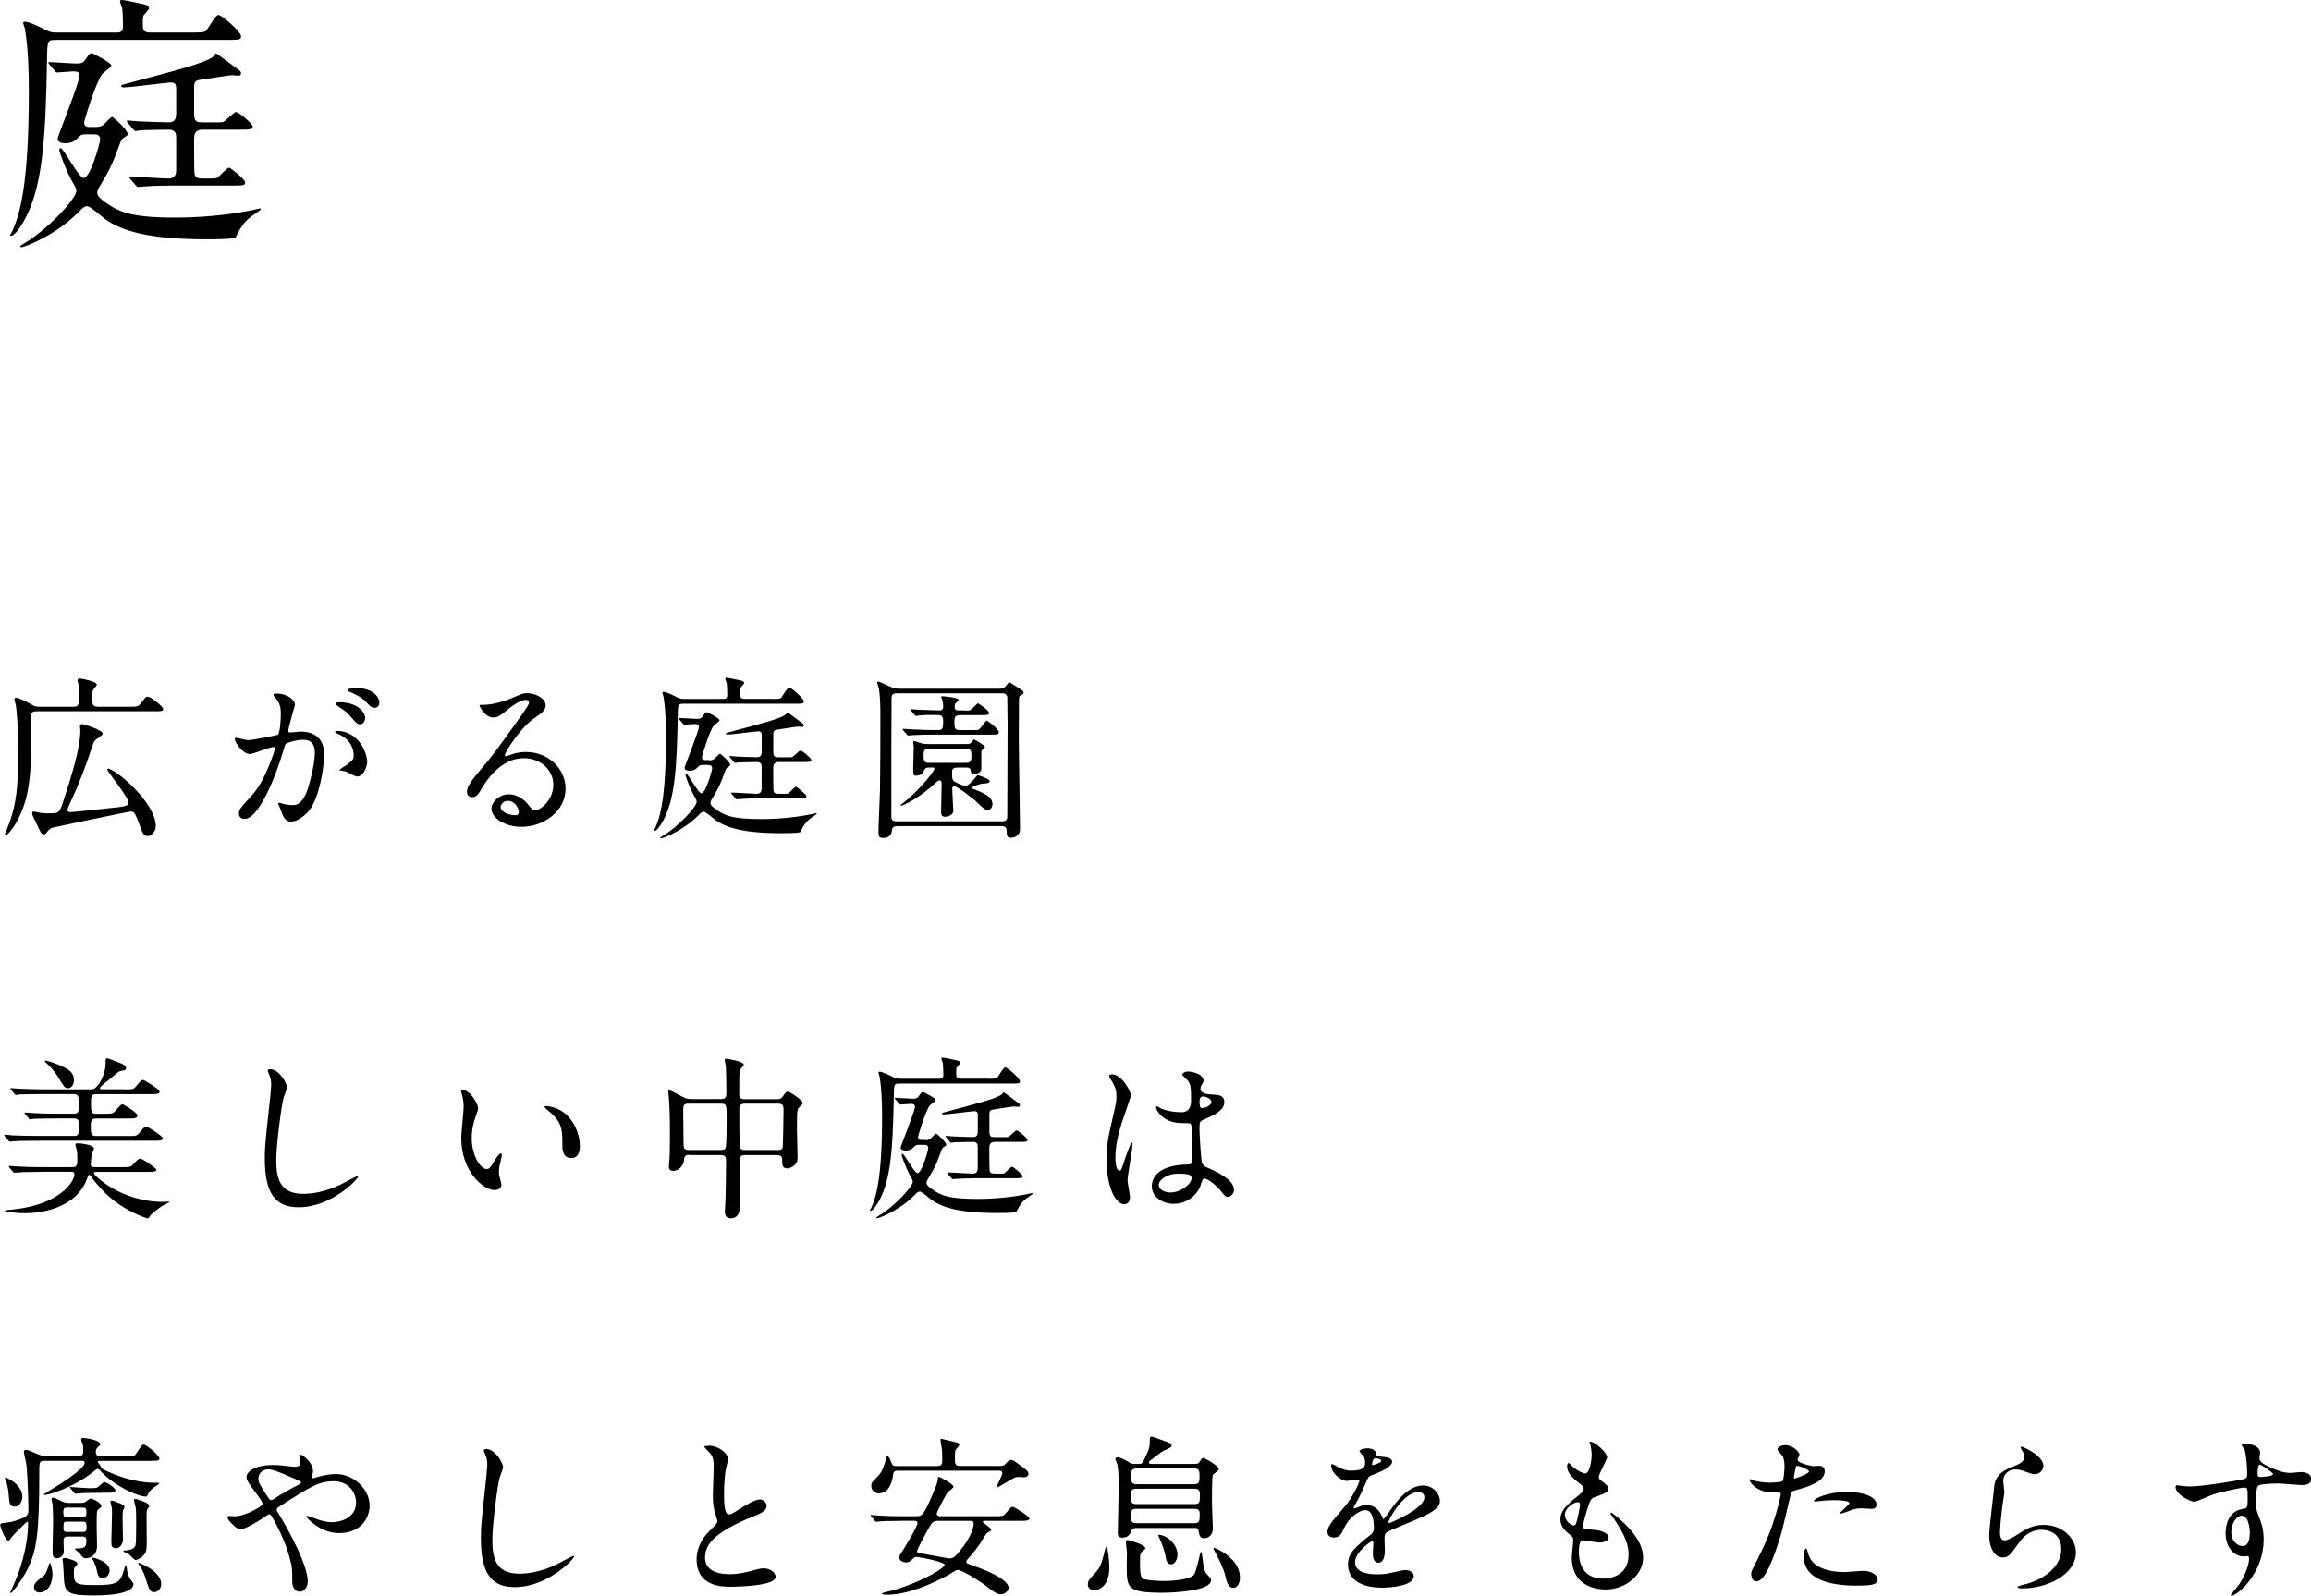 <?xml version="1.0" encoding="UTF-8"?><svg id="_レイヤー_2" xmlns="http://www.w3.org/2000/svg" width="340.62" height="235.25" viewBox="0 0 340.62 235.25"><defs><style>.cls-1{stroke-width:0px;}</style></defs><g id="TEXT"><path class="cls-1" d="M19.08,104.19c1.09,0,1.3,0,1.77-.6.6-.81.65-.88.91-.88.49,0,2.29,1.48,2.29,1.79,0,.36-.16.36-1.38.36H5.48c-.49,0-.91,0-.91.78,0,7.18,0,8.19-.47,10.87-.7,4-2.86,6.66-3.3,6.66-.08,0-.1-.08-.1-.16.16-.36.6-1.43.75-1.9.88-2.47,1.25-4.97,1.25-10.3,0-3.85-.29-6.32-.34-6.71-.03-.18-.23-.88-.23-1.01,0-.18.13-.23.26-.23.36,0,1.69.68,1.77.73.96.55,1.04.6,1.66.6h4.97c.68,0,.88-.1.88-1.69,0-.65-.05-1.46-.13-1.72-.03-.08-.13-.39-.13-.49,0-.18.18-.26.34-.26.21,0,2.52.42,2.52.91,0,.16-.49.65-.55.78-.1.23-.1.34-.1,1.35,0,.78,0,1.12.88,1.12h4.58ZM15.81,113.42c0-.05.05-.1.08-.1,1.09,0,7.07,4.99,7.07,8.48,0,.83-.68,1.46-1.17,1.46-.62,0-.7-.21-1.38-2.05-.52-1.43-.68-1.56-1.14-1.56-.31,0-11.36,2.31-11.52,2.37q-.39.1-.78.6c-.1.16-.29.39-.52.39-.34,0-.42-.16-1.01-1.46-.16-.36-.44-.91-.6-1.25-.08-.18-.1-.31-.1-.44,0-.08.03-.21.16-.21.18,0,.96.18,1.14.21.39.05,1.12.05,1.35.05,1.14,0,1.35,0,1.85-1.51,1.35-4.13,2.6-8.11,2.6-10.71,0-.1-.05-.55-.05-.65,0-.18.16-.29.31-.29.13,0,3.04.83,3.04,1.43,0,.23-1.04.83-1.17,1.01-.1.13-.21.34-.42.99-.86,2.65-1.95,5.51-3.15,8.06-.16.34-.47,1.04-.47,1.2,0,.26.31.29.47.29.39,0,3.33-.31,6.4-.65,1.01-.1,1.95-.21,2.13-.55.36-.68-3.12-4.71-3.12-5.1Z"/><path class="cls-1" d="M34.6,108.97c0-.1.1-.21.23-.21.08,0,1.43.36,1.72.36.75,0,4.32-.75,4.37-.78.44-.31.47-2.94.47-3.07,0-.68-.05-1.46-.65-2.21-.39-.47-.44-.52-.44-.6,0-.18.31-.21.42-.21,1.74,0,2.76.99,2.76,1.66,0,.03-.99,3.35-.99,3.85,0,.16.1.23.29.23.13,0,1.33-.13,1.53-.13,1.95,0,3.46.94,3.46,3.33,0,2.05-.73,6.53-2.24,8.35-.73.86-1.77,1.59-2.65,1.59-.96,0-1.22-.91-1.53-1.79-.05-.18-.34-.78-.34-.86s.05-.13.13-.13c.1,0,.57.16.65.18.55.13,1.07.18,1.33.18.75,0,1.72-.36,2.47-3.17.29-1.04.81-3.15.81-4.52,0-1.82-1.04-1.95-1.79-1.95-.83,0-2.31.39-2.5.62-.1.13-.13.23-.39,1.12-1.04,3.54-3.56,9.93-5.67,9.93-.57,0-.83-.36-.83-.83,0-.55.18-.75,1.74-2.47.7-.78,1.79-1.98,3.2-5.88.1-.26.36-1.04.36-1.22,0-.08-.03-.21-.18-.21-.57,0-2.99,1.04-3.51,1.04-1.01,0-2.21-1.64-2.21-2.21ZM52.65,114.49c-.29,0-1.48-.68-1.77-.78-.18-.05-.83-.08-.83-.18,0-.16.86-.6,1.01-.73.96-.73,1.07-.81,1.07-1.51,0-.44-.18-2.13-2.11-2.99-.21-.1-.62-.29-.62-.39,0-.16.1-.16.18-.16,3.33,0,4.52,3.28,4.55,4.6,0,.31-.39,2.13-1.48,2.13ZM53.84,105.78c0,.44-.31,1.01-.75,1.01-.36,0-.57-.16-1.38-1.12-.52-.62-.78-.81-1.85-1.53-.13-.08-.39-.29-.39-.39,0-.08.21-.23.44-.23,3.33,0,3.93,1.95,3.93,2.26ZM55.92,103.59c0,.31-.21.75-.65.75-.57,0-.86-.34-1.38-.94-.42-.44-1.46-1.07-2.31-1.38-.26-.08-.34-.18-.34-.26,0-.21.62-.36.94-.36,3.22,0,3.74,1.69,3.74,2.18Z"/><path class="cls-1" d="M81.56,115.73c0-2.13-1.79-3.95-4.39-3.95-3.43,0-5.64,3.56-6.11,4.37-.52.88-.78,1.38-1.48,1.38-.62,0-.75-.52-.75-.73,0-.65.21-1.22,2.05-3.38,1.69-1.98,1.95-2.31,5.88-7.83.86-1.22,1.22-1.77,1.22-2.05,0-.18-.18-.36-.49-.36-.96,0-2.5,1.3-2.94,1.66-1.04.86-1.4.94-1.85.94-1.22,0-2.03-1.66-2.03-1.79,0-.08.08-.08.62-.08,1.38,0,3.3-.62,4.03-.94,1.61-.7,1.79-.78,2.37-.78,1.04,0,2.73.65,2.73,1.79,0,.75-.6,1.17-1.85,2.03-1.87,1.33-4.16,4.89-4.16,5.33,0,.08.08.18.16.18.16-.05.49-.18.65-.23.83-.31,1.56-.42,2.29-.42,3.33,0,5.85,2.47,5.85,5.41,0,3.3-3.2,5.62-6.5,5.62-2.57,0-4.42-1.38-4.42-2.68,0-.94,1.09-2.11,2.57-2.11,1.22,0,2.24.73,2.96,1.66.36.47.52.7.88.7.88,0,2.7-1.59,2.7-3.74ZM74.88,118.07c-.62,0-1.09.49-1.09.91,0,.68,1.12,1.22,2.24,1.22.26,0,.44-.18.44-.47,0-.62-.62-1.66-1.59-1.66Z"/><path class="cls-1" d="M113.85,103.05c1.14,0,1.2-.08,1.33-.23.18-.21.86-1.46,1.12-1.46.36,0,2.18,1.64,2.18,2.03,0,.36-.13.36-1.4.36h-16.33c-.83,0-.83.05-.86,1.9-.13,7.72-.44,12.4-2.26,15.55-.44.75-.91,1.32-1.17,1.32-.03,0-.1,0-.1-.03,0-.08.18-.36.21-.42.75-1.66,1.59-4.55,1.59-13.42,0-1.72-.05-4.03-.36-5.9,0-.1-.18-.55-.18-.65,0-.08.1-.1.18-.1.42,0,1.56.57,1.95.78.49.26.78.26,1.12.26h5.67c.29,0,.65,0,.65-.57,0-.36-.03-1.51-.08-1.74-.03-.1-.21-.57-.21-.68s.05-.13.18-.13c.31,0,2.13.42,2.24.44.21.08.36.18.36.36,0,.1-.42.52-.49.62-.1.16-.1.23-.1.91,0,.55.05.78.75.78h4.03ZM104.49,112.09c.26,0,.55,0,.83-.23.13-.1.65-.73.81-.73.13,0,1.48,1.25,1.48,1.61,0,.13-.05.18-.1.21-.42.26-.47.29-.62.7-.75,2.03-.83,2.26-1.87,4-.21.34-.31.52-.31.75s.23.49.57.75c1.4,1.02,2.42,1.61,6.86,1.61,2.34,0,4.91-.21,7.36-.7.13-.03.78-.18.83-.18.03,0,.05,0,.05.05,0,.08-.03.1-.47.42-1.04.68-1.35,1.12-1.95,2.31-.1.18-2.39.18-2.76.18-5.77,0-8.19-.86-9.7-1.9-.26-.18-1.46-1.27-1.77-1.27-.26,0-.44.18-.68.42-2.21,2.31-5.28,3.51-5.62,3.51-.03,0-.13,0-.13-.08,0-.05.26-.21.34-.26,2.37-1.38,5.04-4.34,5.04-5.02,0-.26-.08-.39-.39-.94-.62-1.09-1.25-2.89-1.25-3.02,0-.1.05-.18.13-.18.29,0,1.74,2.86,2.21,2.86.65,0,1.59-3.41,1.59-3.69,0-.49-.42-.49-.65-.49h-.62c-.49,0-.57.03-.88.36-.26.26-.57.49-1.22.49-.26,0-.7-.08-.7-.44,0-.21,2.11-5.41,2.11-6.03,0-.36-.26-.42-.6-.42-.21,0-1.38.1-1.53.1-.1,0-.16-.05-.23-.16l-.52-.6q-.1-.13-.1-.18c0-.05.05-.05.1-.05.36,0,2.18.13,2.6.13.44,0,.65-.05.91-.47.26-.39.36-.52.55-.52.08,0,1.87.88,1.87,1.2,0,.16-.75.65-.86.78-.65.83-1.74,4.5-1.74,4.65,0,.44.34.44.55.44h.49ZM115.33,117.04c.52,0,.7,0,.88-.08.18-.13.91-.96,1.12-.96.13,0,1.53,1.12,1.53,1.4,0,.31-.16.31-1.56.31h-5.62c-.6,0-1.77.03-2.39.08-.1,0-.6.05-.7.05-.08,0-.13-.05-.21-.16l-.52-.6q-.1-.13-.1-.18s.03-.05.08-.05c.6,0,3.15.18,3.67.18.75,0,.75-.55.75-.94v-3.04c0-.6-.34-.7-.73-.7-.62,0-2.05.03-2.63.05-.08.03-.47.08-.55.08s-.13-.08-.23-.18l-.49-.6c-.1-.1-.1-.13-.1-.16,0-.05.03-.08.08-.08.16,0,.81.08.94.08.47.03,2.52.1,2.99.1.68,0,.73-.42.73-.96v-2.24c0-.26,0-.62-.47-.62-.52,0-3.82.47-4.55.47-.08,0-.26,0-.26-.13,0-.08.05-.1.65-.26,4.65-1.25,7.28-1.9,8.16-2.55.05-.05.21-.31.29-.31s2.03,1.48,2.29,1.67c.08.08.1.16.1.23,0,.23-.21.23-.31.23-.08,0-.47-.05-.55-.05-.26,0-2.39.36-2.86.42-.55.08-.78.1-.78.73v2.6c0,.78.36.78.83.78h1.17c.57,0,.65,0,.75-.03.23-.05,1.04-.96,1.27-.96.26,0,1.59,1.14,1.59,1.38,0,.31-.18.31-1.59.31h-3.2c-.83,0-.83.55-.83.99,0,.57,0,2.71.03,3.07.03.47.18.62.81.62h.52Z"/><path class="cls-1" d="M147.39,101.54c.29,0,.52-.08.7-.23.13-.08.55-.73.68-.73.05,0,1.66,1.04,1.92,1.22.03,0,.18.18.18.31,0,.18-.08.21-.47.42-.18.1-.18.23-.21.49,0,.34-.03,3.17-.03,5.8,0,2.13.18,11.47.18,13.36,0,1.27-1.12,1.33-1.43,1.33-.36,0-.52-.29-.52-.62,0-.68,0-1.09-.81-1.09h-15.31c-.5,0-.78.16-.81.62-.03.78-.6,1.12-1.25,1.12-.7,0-.73-.29-.73-.81,0-1.01.21-5.51.23-6.42.05-3.43.05-7.83.05-11.39,0-1.93-.16-3.02-.21-3.35-.03-.16-.26-.83-.26-.99,0-.08.1-.08.16-.08.18,0,.34.08,1.63.68.52.23.94.36,1.51.36h14.77ZM132.16,102.21c-.75,0-.75.47-.75.76,0,1.15-.03,6.11-.03,7.12v10.27c0,.29,0,.73.78.73h15.55c.75,0,.75-.44.75-.73,0-3.56.05-12.87.05-13.47,0-.65-.05-4.08-.05-4.19-.03-.1-.13-.49-.75-.49h-15.55ZM136.81,113.16c-.52,0-.62.47-.65.55-.1.47-.78.65-1.12.65-.44,0-.44-.13-.44-1.35,0-.47.08-2.47.08-2.89,0-.1-.08-.57-.08-.65,0-.18.05-.21.18-.21.1,0,.83.29,1.06.34s.57.1.81.1h5.88c.16,0,.44,0,.68-.26.05-.05.26-.42.34-.42s1.61.83,1.61,1.09c0,.18-.1.26-.36.44-.16.13-.16.23-.16.39v2.42c0,.49-.6.73-.99.73-.54,0-.54-.21-.57-.49-.03-.39-.36-.44-.6-.44h-1.33c-.83,0-.83.36-.83.88,0,.86.13,1.01.29,1.14.16.16,1.35.68,1.67.68.49,0,1.2-.88,1.33-1.04.36-.47.42-.52.52-.52.21,0,1.74.55,1.74.86s-.44.34-.94.36c-.62.03-1.71.52-1.71.62,0,.08.03.1.31.21,2.05.75,2.75,1.35,2.75,2.19,0,.57-.36.86-.65.86-.49,0-.75-.26-1.46-.96-.86-.86-3.22-2.55-3.48-2.55-.05,0-.34.03-.34.39,0,.52.16,2.81.16,3.28,0,.7-1.04.86-1.2.86-.55,0-.6-.36-.6-.78,0-.62.08-3.41.08-3.98,0-.31,0-.6-.31-.6-.1,0-.21.03-.47.26-2.7,2.52-4.94,3.46-5.2,3.46-.05,0-.08-.03-.08-.05,0-.05.18-.21.34-.31,2.55-1.98,4.65-4.76,4.65-5.05,0-.21-.13-.21-.21-.21h-.7ZM142.12,104.76c.65,0,.7,0,.83-.05.23-.05,1.06-1.02,1.17-1.02.13,0,1.64,1.04,1.64,1.38,0,.36-.13.36-1.35.36h-2.91c-.75,0-.83.36-.83.96.03.94,0,1.25.83,1.25h1.85c.73,0,.83,0,.99-.13.21-.16.96-1.28,1.09-1.28s1.79,1.28,1.79,1.69c0,.39-.16.39-1.61.39h-7.9c-.6,0-2.37,0-3.27.08-.1,0-.47.05-.55.05-.1,0-.16-.05-.23-.16l-.52-.6c-.05-.05-.1-.13-.1-.18,0-.03.03-.05.1-.05.1,0,1.38.1,1.64.1,1.9.08,1.95.08,3.53.08.7,0,.7-.34.7-1.46,0-.23,0-.76-.75-.76-1.01,0-2.11-.03-2.86.08-.08,0-.29.05-.36.05-.1,0-.16-.05-.23-.16l-.52-.6c-.05-.08-.1-.13-.1-.18s.03-.05.1-.05c.1,0,.91.08,1.04.08.83.03,2.39.1,3.12.1.23,0,.57-.03.57-.57,0-.1-.03-.7-.13-.99-.03-.05-.18-.34-.18-.42,0-.1.16-.1.21-.1.16,0,2.39.16,2.39.55,0,.08-.29.34-.47.49-.1.08-.13.21-.13.47,0,.36.08.57.52.57h.91ZM136.91,110.38c-.6,0-.78.23-.78.89,0,.83,0,1.2.78,1.2h5.46c.62,0,.81-.23.81-.89,0-.78,0-1.2-.81-1.2h-5.46Z"/><path class="cls-1" d="M18.38,160.61c1.17,0,1.3,0,1.66-.44.73-.86.81-.96,1.04-.96.16,0,2.44,1.38,2.44,1.71,0,.39-.52.39-1.4.39h-8.03c-.68,0-.68.49-.68,1.33,0,1.09,0,1.56.68,1.56h1.22c1.04,0,1.25-.03,1.48-.21.21-.16.99-1.2,1.22-1.2s2.26,1.28,2.26,1.64c0,.47-.57.47-1.46.47h-4.73c-.7,0-.7.6-.7,1.07,0,.99,0,1.51.7,1.51h4.78c1.17,0,1.3,0,1.66-.44.73-.86.81-.96,1.04-.96.18,0,2.44,1.41,2.44,1.74,0,.36-.52.36-1.4.36H5.3c-2.26,0-3.02.05-3.28.08-.1,0-.47.05-.55.05-.1,0-.16-.08-.23-.16l-.52-.62c-.08-.13-.1-.13-.1-.16,0-.05.03-.08.1-.08.18,0,.96.08,1.14.1,1.27.05,2.34.08,3.56.08h5.54c.68,0,.68-.44.68-1.56,0-.47,0-1.02-.68-1.02h-2.7c-2.26,0-3.02.05-3.28.05-.08.03-.47.08-.55.08-.1,0-.16-.08-.23-.18l-.49-.6q-.1-.13-.1-.18s.03-.05.08-.05c.18,0,.99.08,1.14.08,1.27.08,2.34.1,3.56.1h2.55c.68,0,.68-.39.68-1.48,0-.83,0-1.41-.7-1.41h-4.73c-2.29,0-3.04.05-3.3.05-.08.03-.47.08-.55.08s-.16-.08-.23-.18l-.49-.6q-.1-.13-.1-.18c0-.05.03-.05.08-.05.18,0,.99.08,1.14.08,1.27.05,2.37.1,3.59.1h7.18c.94,0,2.05-2.21,2.05-3.77,0-.6,0-.81.26-.81.13,0,1.56.57,1.82.68.55.21.94.36.94.78,0,.31-.31.34-.55.36-.49.08-.62.18-1.85,1.25-.21.16-1.07.86-1.22,1.01-.13.13-.23.21-.23.31,0,.18.21.18.49.18h3.17ZM5.95,172.77c-2.29,0-3.02.05-3.3.08-.08,0-.47.05-.55.05s-.13-.08-.23-.18l-.49-.6q-.1-.13-.1-.18s.03-.05.08-.05c.18,0,.99.08,1.14.08,1.27.08,2.37.1,3.59.1h4.63c.68,0,.68-.44.68-1.2,0-.88-.05-1.22-.13-1.48-.13-.49-.16-.55-.16-.65,0-.18.23-.18.36-.18.34,0,2.37.18,2.37.78,0,.16-.31.81-.34.94-.03.18-.13,1.27-.13,1.35,0,.23.03.44.57.44h4c1.3,0,1.33,0,1.87-.6.21-.23.57-.65.86-.65.36,0,2.39,1.43,2.39,1.64,0,.31-.62.31-1.38.31h-7.38c-.31,0-.47,0-.47.18,0,.36,4.03,4.24,10.19,4.24.13,0,.7-.03.81-.03.05,0,.16,0,.16.05s-.91.47-1.07.57c-.49.34-1.51,1.06-1.82,1.51-.08.16-.21.34-.34.34s-3.87-1.17-6.66-4.16c-1.09-1.17-1.43-1.66-1.64-1.98-.08-.1-.18-.29-.31-.29s-.13.08-.31.55c-1.69,4.63-7.28,5.12-9.18,5.12-1.59,0-3.02-.29-3.02-.39,0-.03,1.17-.16,1.27-.16,6.97-.73,9.05-4.14,9.05-5.18,0-.39-.21-.39-.57-.39h-4.45ZM9.96,160.43c-.39,0-.52-.18-1.46-1.74-.13-.21-.68-1.09-1.74-2.03-.03-.05-.16-.16-.16-.26,0-.03.08-.05.1-.05s.94.21,1.98.65c1.35.6,2.21,1.01,2.21,2.26,0,.52-.23,1.17-.94,1.17Z"/><path class="cls-1" d="M42.3,160.32c0,.26-.44,1.25-.49,1.46-.36,1.33-1.09,7.07-1.09,9.26,0,2.63.49,4.97,3.98,4.97,1.27,0,3.15-.26,5.46-1.35.39-.18,2.37-1.27,2.47-1.27s.13.08.13.13c0,.29-3.85,4.47-8.74,4.47-3.38,0-4.99-1.95-4.99-7.18,0-1.61.05-2.13.6-7.23.1-.86.34-2.99.34-3.72,0-.47-.08-.91-.23-1.27-.03-.08-.29-.68-.29-.7,0-.18.21-.26.36-.26,1.35,0,2.5,2.11,2.5,2.7Z"/><path class="cls-1" d="M70.46,163.44c0,.21-.05.29-.31,1.04-.36,1.01-.62,1.98-.62,3.35,0,2.63,1.35,4.52,2.16,4.52.44,0,.55-.13,1.33-1.43.16-.26.6-.88.81-.88.08,0,.13.1.13.21s-.05.44-.08.52c-.29,1.2-.34,1.43-.34,1.98,0,.44.08.78.16,1.04.08.29.21.73.21.86,0,.52-.55.81-.99.81-1.66,0-4.94-2.73-4.94-7.7,0-.73.36-3.93.36-4.6,0-.52-.1-1.22-.18-1.51-.18-.65-.21-.73-.21-.88,0-.08.1-.1.16-.1,1.2,0,2.37,2.08,2.37,2.78ZM83.15,164.04c1.33,1.07,2.31,2.91,2.31,4.97,0,.49-.05,1.72-1.3,1.72s-1.27-1.4-1.27-1.74c0-2.16,0-3.25-1.38-4.63-.21-.21-1.25-1.01-1.25-1.17,0-.08.1-.13.23-.13.03,0,1.53.08,2.65.99Z"/><path class="cls-1" d="M101.55,170.25c-.65,0-.7.34-.75.91-.08.68-.75,1.46-1.53,1.46-.65,0-.68-.34-.68-.68,0-.18.08-1.07.1-1.27.05-.99.05-3.43.05-4.13,0-1.64-.05-3.33-.16-4.71,0-.13-.08-.86-.08-.91,0-.08,0-.18.08-.18.23,0,.42.1,1.98.94.49.26.81.36,1.4.36h4.32c.78,0,.78-.47.78-.96,0-.78-.03-3.15-.08-3.87-.03-.16-.16-.81-.16-.96s.16-.16.26-.16c.18,0,2.55.39,2.55.88,0,.16-.55.68-.57.81-.1.44-.1.65-.1,3.41,0,.39,0,.86.73.86h4.84c.29,0,.55,0,.81-.36.49-.68.55-.75.78-.75.36,0,2.21,1.33,2.21,1.66,0,.16-.57.65-.65.78-.21.36-.21.68-.21,3.28,0,.52.08,3.12.08,3.72,0,.55.03.86-.26,1.2-.52.62-1.14.68-1.27.68-.73,0-.73-.62-.73-1.27,0-.23,0-.7-.75-.7h-4.68c-.47,0-.83.05-.83.86,0,.91.05,5.41.05,6.42,0,.55,0,2.05-1.38,2.05-.86,0-.86-.78-.86-1.04,0-.29.1-1.61.1-1.92.03-.91.08-4.58.08-5.46,0-.62-.08-.91-.78-.91h-4.68ZM106.26,169.55c.21,0,.55,0,.68-.31.16-.31.16-3.59.16-4.24,0-2.08,0-2.29-.81-2.29h-4.84c-.75,0-.75.29-.75,1.22,0,.65.05,3.87.05,4.63s.13.99.81.99h4.71ZM114.68,169.55c.23,0,.6,0,.68-.39.05-.18.13-5.1.13-5.59,0-.62-.23-.86-.75-.86h-5.02c-.75,0-.75.52-.75.88,0,.68,0,5.17.08,5.49.08.39.36.47.7.47h4.94Z"/><path class="cls-1" d="M145.7,159.05c1.14,0,1.2-.08,1.33-.23.18-.21.86-1.46,1.12-1.46.36,0,2.18,1.64,2.18,2.03,0,.36-.13.36-1.4.36h-16.33c-.83,0-.83.05-.86,1.9-.13,7.72-.44,12.4-2.26,15.55-.44.75-.91,1.32-1.17,1.32-.03,0-.1,0-.1-.03,0-.08.18-.36.21-.42.75-1.66,1.59-4.55,1.59-13.42,0-1.72-.05-4.03-.36-5.9,0-.1-.18-.55-.18-.65,0-.08.1-.1.18-.1.42,0,1.56.57,1.95.78.49.26.78.26,1.12.26h5.67c.29,0,.65,0,.65-.57,0-.36-.03-1.51-.08-1.74-.03-.1-.21-.57-.21-.68s.05-.13.18-.13c.31,0,2.13.42,2.24.44.21.08.36.18.36.36,0,.1-.42.52-.49.62-.1.16-.1.23-.1.91,0,.55.05.78.75.78h4.03ZM136.34,168.09c.26,0,.55,0,.83-.23.13-.1.65-.73.81-.73.13,0,1.48,1.25,1.48,1.61,0,.13-.05.18-.1.21-.42.26-.47.29-.62.7-.75,2.03-.83,2.26-1.87,4-.21.34-.31.52-.31.75s.23.49.57.75c1.4,1.02,2.42,1.61,6.86,1.61,2.34,0,4.91-.21,7.36-.7.13-.03.78-.18.83-.18.03,0,.05,0,.05.05,0,.08-.03.1-.47.42-1.04.68-1.35,1.12-1.95,2.31-.1.18-2.39.18-2.76.18-5.77,0-8.19-.86-9.7-1.9-.26-.18-1.46-1.27-1.77-1.27-.26,0-.44.18-.68.42-2.21,2.31-5.28,3.51-5.62,3.51-.03,0-.13,0-.13-.08,0-.05.26-.21.34-.26,2.37-1.38,5.04-4.34,5.04-5.02,0-.26-.08-.39-.39-.94-.62-1.09-1.25-2.89-1.25-3.02,0-.1.05-.18.13-.18.29,0,1.74,2.86,2.21,2.86.65,0,1.59-3.41,1.59-3.69,0-.49-.42-.49-.65-.49h-.62c-.49,0-.57.03-.88.36-.26.26-.57.49-1.22.49-.26,0-.7-.08-.7-.44,0-.21,2.11-5.41,2.11-6.03,0-.36-.26-.42-.6-.42-.21,0-1.38.1-1.53.1-.1,0-.16-.05-.23-.16l-.52-.6q-.1-.13-.1-.18c0-.05.05-.05.1-.05.36,0,2.18.13,2.6.13.44,0,.65-.05.91-.47.26-.39.36-.52.55-.52.08,0,1.87.88,1.87,1.2,0,.16-.75.65-.86.78-.65.83-1.74,4.5-1.74,4.65,0,.44.34.44.55.44h.49ZM147.18,173.04c.52,0,.7,0,.88-.08.18-.13.91-.96,1.12-.96.13,0,1.53,1.12,1.53,1.4,0,.31-.16.31-1.56.31h-5.62c-.6,0-1.77.03-2.39.08-.1,0-.6.05-.7.05-.08,0-.13-.05-.21-.16l-.52-.6q-.1-.13-.1-.18s.03-.05.08-.05c.6,0,3.15.18,3.67.18.75,0,.75-.55.75-.94v-3.04c0-.6-.34-.7-.73-.7-.62,0-2.05.03-2.63.05-.08.03-.47.08-.55.08s-.13-.08-.23-.18l-.49-.6c-.1-.1-.1-.13-.1-.16,0-.05.03-.08.08-.08.16,0,.81.08.94.08.47.03,2.52.1,2.99.1.68,0,.73-.42.73-.96v-2.24c0-.26,0-.62-.47-.62-.52,0-3.82.47-4.55.47-.08,0-.26,0-.26-.13,0-.08.05-.1.65-.26,4.65-1.25,7.28-1.9,8.16-2.55.05-.05.21-.31.29-.31s2.03,1.48,2.29,1.67c.08.08.1.16.1.23,0,.23-.21.23-.31.23-.08,0-.47-.05-.55-.05-.26,0-2.39.36-2.86.42-.55.08-.78.1-.78.73v2.6c0,.78.36.78.83.78h1.17c.57,0,.65,0,.75-.03.23-.05,1.04-.96,1.27-.96.26,0,1.59,1.14,1.59,1.38,0,.31-.18.31-1.59.31h-3.2c-.83,0-.83.55-.83.99,0,.57,0,2.71.03,3.07.03.47.18.62.81.62h.52Z"/><path class="cls-1" d="M166.55,176.47c0,.57-.26,1.07-.86,1.07-1.3,0-2.6-2.6-2.6-6.63,0-1.53.13-2.78.68-5.1.73-3.2.78-3.33.78-4.13,0-.88-.13-1.33-.6-2.16-.08-.16-.49-.75-.49-.91s.31-.21.47-.21c1.46,0,2.76,2.6,2.76,3.07,0,.21-1.14,3.41-1.35,4.06-.52,1.72-.94,3.33-.94,5.23,0,.16,0,1.82.62,1.82.23,0,.26-.1.73-1.53.1-.34.88-2.6,1.07-2.6.1,0,.1.18.1.23,0,.83-.73,4.58-.73,5.33,0,.39.36,2.11.36,2.47ZM176.88,175.01c-.68,1.43-2.13,2.47-3.87,2.47s-3.25-1.07-3.25-2.6c0-.36,0-3.12,5.33-3.2.65,0,.65-.18.65-1.79,0-.16-.08-2.91-.1-3.64,0-.16-.03-.47-.21-.62-.05-.05-1.07-.05-1.2-.05-2.94,0-3.85-2.05-3.85-2.31,0-.08.03-.18.13-.18s.6.31.7.36c.73.31,1.79.52,2.91.52q1.43,0,1.43-1.72c0-1.64,0-2.37-.49-2.96-.1-.13-.81-.7-.81-.88,0-.16.34-.44.88-.44s2.26.36,2.26,1.35c0,.18-.03.23-.29.65-.08.13-.16.34-.16.55,0,.78,1.35.83,1.51.83,1.14.05,2,.08,2,1.17,0,1.22-1.74,1.98-2.7,2.39-.96.42-.96.44-.96,1.56,0,.57.18,3.51.26,4.21.1.96.18,1.14.83,1.43,1.27.55,4,1.77,4,3.3,0,.47-.36,1.04-.94,1.04-.31,0-.39-.1-1.01-.88-.75-.91-2.11-2-2.57-1.77-.18.08-.42,1.04-.49,1.22ZM170.79,174.67c0,.7.81,1.14,1.72,1.14,1.53,0,3.12-1.25,3.12-2.13,0-.44-.36-.65-2.03-.65-1.48,0-2.81.88-2.81,1.64ZM176.8,162.37c0,.99.21.99.39.99.36,0,1.35-.31,1.35-.91,0-.47-.86-.81-1.22-.81-.08,0-.21.03-.31.1-.1.08-.21.29-.21.62Z"/><path class="cls-1" d="M18.59,214.71c1.04,0,1.22-.05,1.38-.26.18-.21.88-1.48,1.17-1.48.49,0,2.37,1.66,2.37,2.08,0,.16-.13.23-.31.28-.29.05-.99.05-1.35.05h-7.23c-.05,0-.21,0-.21.16,0,.08.31.39.34.47.21.47.23.55,1.07.91,3.8,1.72,6.29,1.69,7.41,1.69.13,0,.26,0,.26.1,0,.03-.34.26-.39.31-.52.34-.99.65-1.25,1.2-.16.36-.18.42-.39.42-1.12,0-4.57-1.53-6.65-3.77-.18-.21-.26-.29-.44-.29-.16,0-.21.05-.31.16-1.2.96-1.66,1.27-3.02,2-1.27.7-3.69,1.66-4.47,1.66-.03,0-.13,0-.13-.08,0-.03.94-.6,1.07-.68,1.01-.62,4.97-3.04,4.97-3.98,0-.29-.26-.29-.34-.29h-5.54c-.81,0-.81.23-.81,1.66,0,9.08-.34,11.81-2,14.82-.81,1.46-2.03,3.01-2.18,3.01-.05,0-.1-.05-.1-.1s.68-1.48.78-1.77c.39-.94,1.85-4.58,1.85-8.53,0-.05-.05-.1-.13-.1-.05,0-.1.03-.16.1-.31.31-1.92,1.82-2.18,2.24-.08.13-.29.44-.39.44-.55,0-1.25-2.13-1.25-2.26,0-.29.21-.29.31-.31,1.27-.16,1.43-.21,1.85-.34,1.72-.52,2-.81,2-1.56,0-1.82-.18-6.01-.31-6.81-.05-.29-.36-1.61-.36-1.79,0-.16.05-.31.31-.31.31,0,.49.08,1.71.62.68.31,1.12.31,1.43.31h4.52c.78,0,.78-.39.78-.86,0-.26,0-.6-.08-.88-.03-.1-.23-.6-.23-.7,0-.21.13-.26.29-.26.26,0,2.55.31,2.55.94,0,.1-.1.21-.39.44s-.29.6-.29.7c0,.42.23.62.62.62h3.88ZM3.3,220.61c0,.6-.34,1.51-1.09,1.51-.81,0-.83-.41-.94-1.9-.05-.78-.29-1.66-.42-1.98-.03-.05-.13-.26-.13-.31,0-.08.05-.08.1-.08.21,0,1.01.49,1.17.6.42.34,1.3,1.14,1.3,2.16ZM5.82,234.78c-.73,0-.81-.55-.81-.78,0-.6.49-.96,1.33-1.61.39-.29.52-.62.88-1.77.03-.05.05-.18.1-.18.23,0,.42,1.4.42,1.53,0,2.03-1.07,2.81-1.92,2.81ZM9.88,226.54c-.47,0-.52.42-.52.55,0,.23.05,1.38.05,1.64,0,.54-.47,1.01-1.04,1.01-.62,0-.62-.49-.62-1.3,0-.6.08-3.62.08-4.29,0-1.04-.05-1.72-.08-2.34-.03-.13-.16-.68-.16-.81,0-.18.13-.18.18-.18.29,0,.52.13,1.22.47.6.29.91.29,1.2.29h1.72c.23,0,.42,0,.7-.16.1-.05.6-.49.73-.49.39,0,1.61.7,1.61,1.09,0,.18-.08.23-.47.52-.23.16-.23.39-.23,2.6,0,.39.05,2.31.05,2.76,0,1.61-1.27,1.84-1.61,1.84-.42,0-.47-.08-.99-.8-.08-.1-.65-.44-.65-.57,0-.08.03-.08.29-.08,1.38,0,1.38-.34,1.38-1.33,0-.13-.08-.42-.47-.42h-2.37ZM11.41,230.54q0,.18-.31.44c-.21.21-.21.31-.21,1.12,0,1.51.52,1.59,3.35,1.59s3.48-.34,3.95-1.98c.05-.16.29-.96.36-.96s.13.44.16.6c.03.44.23,1.17.6,1.61.34.42.36.47.36.6,0,.31-.18,1.66-5.83,1.66-3.67,0-4.34-.34-4.42-2.54-.03-.36-.1-2.13-.13-2.26,0-.08-.08-.39-.08-.47,0-.13.08-.26.29-.26s.6.1.81.18c.52.16,1.09.34,1.09.68ZM9.8,222.27c-.39,0-.47.21-.47.7,0,.47.08.7.47.7h2.47c.39,0,.47-.21.47-.7s-.08-.7-.47-.7h-2.47ZM12.27,225.86c.29,0,.49-.05.49-.76s-.21-.76-.49-.76h-2.47c-.44,0-.44.16-.44,1.04,0,.16,0,.47.44.47h2.47ZM14.95,220.09c-2.29,0-3.01.05-3.27.08-.08,0-.47.05-.55.05-.1,0-.16-.05-.23-.18l-.5-.6c-.1-.1-.13-.13-.13-.16,0-.05.05-.05.1-.05s2.37.18,2.81.18c1.01,0,1.09-.05,1.25-.16s.75-.73.94-.73c.39,0,1.64.86,1.64,1.2,0,.36-.54.36-1.4.36h-.65ZM16.15,231.5c0,.6-.44,1.17-1.02,1.17-.62,0-.73-.52-.86-1.17-.16-.75-.47-1.33-.57-1.51-.1-.18-.1-.21-.1-.26s.08-.08.13-.08c.16,0,.99.31,1.3.47.39.21,1.12.68,1.12,1.38ZM18.35,222.19c0,.1-.21.44-.23.52-.05.23-.05.57-.05,1.07s.05,2.73.05,3.2c0,.65-.44,1.28-1.01,1.28-.67,0-.7-.39-.7-1.02,0-.31.1-3.61.1-4.24,0-.44,0-.65-.13-1.14-.1-.39-.1-.44-.1-.52s.1-.1.18-.1c.18,0,.7.18.93.29.49.18.96.36.96.67ZM21.99,222.09c0,.08-.26.39-.29.44-.1.31-.1.62-.1,1.17s.03,3.09.03,3.61c0,1.35-.1,1.69-.65,2.16-.36.34-.8.52-1.01.52-.18,0-.73-.65-.86-.75-.26-.23-.42-.31-.78-.42-.08-.03-.16-.05-.16-.1,0-.13.26-.13.31-.13.31,0,1.22-.16,1.43-.6.13-.29.16-.62.16-3.59,0-1.74-.03-2.05-.13-2.39-.08-.26-.18-.7-.18-.81,0-.13.03-.21.16-.21.16,0,.26.03,1.04.31.49.18,1.04.39,1.04.78ZM23.76,233.51c0,.65-.42,1.22-1.07,1.22-.6,0-.75-.49-1.22-2-.23-.81-.67-1.64-.91-1.93-.03-.03-.21-.29-.21-.31,0-.05.03-.08.08-.08.08,0,.96.34,1.71.83.49.31,1.61,1.17,1.61,2.26Z"/><path class="cls-1" d="M34.6,223.55c1.48,0,4.11-1.46,4.11-1.82,0-.18-.23-.57-.42-.83-1.74-2.37-1.95-2.63-1.95-3.17,0-.83,1.38-1.74,3.82-1.74.81,0,1.43.05,2.42.18.55.08.88.08.96.08.44,0,.73-.21.73-.7,0-.13-.18-.78-.18-.91,0-.1.08-.18.18-.18.31,0,1.87,1.09,1.87,2.5,0,.13-.13.62-.13.75,0,.08.03.23.18.23.13,0,.65-.21.78-.23.7-.18,1.64-.39,2.52-.39,2.63,0,4.99,2.21,4.99,4.68,0,1.56-1.09,4.03-4.5,4.03-2.86,0-4.84-2.34-4.84-2.44,0-.08.08-.1.16-.1.05,0,.94.31,1.09.36.75.29,1.56.57,2.55.57,1.35,0,3.54-.7,3.54-2.89,0-1.53-1.12-3.15-3.3-3.15s-3.51.86-7.62,3.48c-.78.49-.78.52-.78.7,0,.16.08.31.29.62,1.56,2.52,4.29,7.64,4.29,9.93,0,1.01-.62,1.56-1.17,1.56-.78,0-1.12-.75-1.12-1.53,0-1.82,0-2-.29-3.12-.18-.73-.81-3.17-2.73-6.47-.1-.16-.21-.31-.36-.31-.13,0-.73.42-1.09.68-.29.18-2.42,1.56-3.22,1.56-.49,0-1.85-1.4-1.85-1.72,0-.16.13-.26.23-.26s.49.05.83.05ZM38.09,218.01c0,.52.1.7,1.17,2.37.47.7.49.78.7.78.18,0,.42-.18.62-.31.7-.47,2.55-1.53,3.43-1.95.26-.13.36-.23.36-.36,0-.1-.08-.16-.81-.47-2.47-1.07-2.96-1.27-3.61-1.4-1.25-.23-1.87.6-1.87,1.35Z"/><path class="cls-1" d="M74.15,216.32c0,.26-.44,1.25-.49,1.46-.36,1.33-1.09,7.07-1.09,9.26,0,2.63.49,4.97,3.98,4.97,1.27,0,3.15-.26,5.46-1.35.39-.18,2.37-1.27,2.47-1.27s.13.08.13.13c0,.29-3.85,4.47-8.74,4.47-3.38,0-4.99-1.95-4.99-7.18,0-1.61.05-2.13.6-7.23.1-.86.34-2.99.34-3.72,0-.47-.08-.91-.23-1.27-.03-.08-.29-.68-.29-.7,0-.18.21-.26.36-.26,1.35,0,2.5,2.11,2.5,2.7Z"/><path class="cls-1" d="M104.62,225.65c.78-.73,1.12-1.07,1.12-1.4,0-.08-.18-.68-.23-.81-.31-.99-.44-1.59-.44-3.04,0-.6.13-3.61.13-4.29,0-1.3-.36-1.69-.78-2.11-.55-.57-.62-.65-.62-.73,0-.1.62-.13.7-.13,1.48,0,2.81,1.2,2.81,1.95,0,.23-.31,1.4-.36,1.66-.1.73-.23,1.92-.23,3.43,0,.99,0,3.09.68,3.09.36,0,.52-.1,1.92-.99.29-.18,1.92-1.22,2.68-1.22.6,0,.99.52.99.96,0,.78-1.07,1.2-2,1.56-6.19,2.5-7.07,4.39-7.07,6.08s1.51,2.42,3.61,2.42c1.3,0,2.34-.26,3.12-.47,1.17-.31,1.46-.39,1.95-.39.88,0,1.72.6,1.72,1.25,0,1.33-5.3,1.46-6.68,1.46-1.2,0-4.97,0-4.97-4.08,0-.73.21-2.52,1.98-4.21Z"/><path class="cls-1" d="M132.99,224.22c-2.26,0-3.02.05-3.28.08-.08,0-.47.05-.55.05-.1,0-.16-.05-.23-.16l-.49-.6c-.1-.1-.13-.13-.13-.18,0-.03.05-.05.1-.05.18,0,.99.08,1.14.08,1.27.08,2.34.1,3.56.1h1.98c.81,0,1.04-.1,2.39-3.28.34-.78.73-1.69.75-2.21,0-.18.03-.31.18-.31.13,0,2.13,1.07,2.13,1.46,0,.18-.68.62-.78.73-.34.36-1.69,2.96-1.69,3.22,0,.39.47.39.55.39h7.96c1.17,0,1.3,0,1.66-.44.73-.86.81-.96,1.04-.96.18,0,2.44,1.4,2.44,1.72,0,.36-.52.36-1.4.36h-5.1c-.26,0-.36,0-.36.16,0,.13,1.25.88,1.25,1.17,0,.16-.68.47-.75.57-.16.21-.78,1.25-.91,1.46-.83,1.22-1.61,2.05-1.72,2.16-.16.16-.31.34-.31.52,0,.21.1.23,1.01.57.91.31,5.23,1.85,5.23,3.25,0,.42-.47.96-1.14.96-.57,0-.75-.13-2.5-1.46-.99-.73-3.28-2.11-3.82-2.11-.29,0-.39.08-1.25.62-.26.16-5.2,3.02-9.15,3.02-.21,0-.81,0-.81-.16s1.35-.39,1.61-.47c5.17-1.59,7.64-3.46,7.64-3.74,0-.52-3.9-1.2-4.13-1.2-.13,0-.34.03-.6.29-.31.31-.52.52-.99.52-.42,0-.99-.29-.99-.7,0-.23.18-.55.57-1.12.23-.34,2.13-3.48,2.13-3.98,0-.34-.36-.34-.55-.34h-1.72ZM146.85,216.14c.94,0,1.09-.03,1.4-.36.31-.34.49-.55.78-.55s.78.39.86.44c1.51,1.12,1.69,1.25,1.69,1.61,0,.49-.49.49-.65.52-.13,0-.65-.05-.75-.05-.49,0-.65.08-1.38.52-.21.13-1.87,1.09-1.9,1.09l-.03-.05c0-.21.86-1.77.86-2.13s-.29-.36-.6-.36h-14.79c-.21,0-.65,0-.7.57-.18,1.51-.81,2.78-2.13,2.78-.49,0-1.09-.39-1.09-1.09,0-.49.16-.62.94-1.4.49-.47.83-1.14,1.09-2.11.21-.78.23-.88.34-.88.21,0,.42.47.49.7.23.6.29.75.81.75h6.11c.68,0,.68-.49.68-.83,0-.6,0-1.22-.08-1.82-.03-.18-.18-1.04-.18-1.22,0-.1.05-.16.1-.16.03,0,1.56.39,2.37.57.18.05.31.23.31.36,0,.08-.34.47-.44.57-.21.23-.21.39-.21,1.69,0,.6.16.83.75.83h5.36ZM138.42,224.22c-.94,0-1.01.16-1.66,1.3-.31.57-1.59,2.86-1.59,3.17,0,.23.03.26,1.09.42.6.1,3.46.65,3.69.65.57,0,.78-.23,1.43-.99,1.95-2.31,2.13-3.82,2.13-4.13,0-.42-.29-.42-.6-.42h-4.5Z"/><path class="cls-1" d="M160.34,233.61c0-.54.18-.75,1.01-1.64.91-.96,1.04-1.59,1.51-3.46.05-.26.16-.49.23-.49.16,0,.42,2.06.42,3.04,0,3.02-1.77,3.38-2.16,3.38-.81.03-1.01-.52-1.01-.83ZM167.83,215.83c.49,0,.55-.1.83-.68.81-1.61.81-1.95.81-2.96,0-.13,0-.39.31-.39.18,0,1.53.55,1.85.65.75.26,1.04.36,1.04.65,0,.26-.1.31-1.22.81-.29.13-1.46,1.12-1.77,1.3-.26.18-.34.26-.34.39,0,.23.23.23.42.23h6.21c.57,0,.7-.08.83-.31.34-.52.39-.57.55-.57.21,0,2.29,1.17,2.29,1.61,0,.13-.1.21-.18.29-.1.1-.6.5-.7.57-.13.31-.13,3.41-.13,4.06,0,.6.13,3.48.13,3.82,0,1.33-.99,1.48-1.25,1.48-.62,0-.7-.29-.86-1.07-.08-.44-.23-.44-.65-.44h-8.42c-.36,0-.65.03-.78.31-.23.57-.47,1.12-1.4,1.12-.62,0-.65-.42-.65-.7,0-.94.13-5.43.13-6.45,0-2.08-.05-2.81-.18-3.61-.03-.13-.31-.73-.31-.88,0-.18.26-.21.36-.21.39,0,1.38.55,1.48.62.49.31.57.36,1.04.36h.57ZM168.37,232.7c.44.31,2.63.39,3.28.39.96,0,3.87-.18,4.37-.99.26-.42.75-2.55.83-2.89.08-.29.1-.42.21-.42.08,0,.26,1.64.31,1.95.16,1.01.29,1.12.91,1.77.1.13.21.23.21.47,0,1.56-5.36,1.84-7.12,1.84-5.3,0-5.3-.7-5.3-4.03,0-.29.03-1.61.03-1.87,0-.29-.16-1.38-.16-1.51,0-.1,0-.36.29-.36.05,0,2.57.65,2.57,1.2,0,.16-.05.18-.39.44-.29.23-.39.31-.39,1.59,0,.78,0,2.16.36,2.42ZM167.41,219.49c-.73,0-.73.39-.73,1.35,0,.39,0,.91.73.91h8.71c.73,0,.73-.39.73-1.35,0-.39,0-.91-.73-.91h-8.71ZM176.07,224.56c.75,0,.75-.34.75-1.46,0-.57-.42-.65-.73-.65h-8.66c-.21,0-.75,0-.75.65,0,1.12,0,1.46.78,1.46h8.61ZM176.1,218.82c.7,0,.7-.52.7-1.17s0-1.15-.7-1.15h-8.66c-.73,0-.73.52-.73,1.15s0,1.17.73,1.17h8.66ZM172.61,230.62c-.57,0-.73-.52-.83-1.22-.05-.31-.16-.88-.73-2.26-.03-.08-.36-.78-.36-.83,0-.03.03-.03.05-.03,1.27,0,2.81,1.46,2.81,2.89,0,.73-.39,1.46-.94,1.46ZM181.79,234.1c-.62,0-.91-.52-1.2-1.79-.26-1.12-.83-2.21-1.38-3.28-.05-.1-.36-.65-.36-.73,0-.03,0-.1.08-.1.1,0,.96.34,1.79.96,1.74,1.3,2.03,2.47,2.03,3.46,0,.86-.42,1.48-.96,1.48Z"/><path class="cls-1" d="M195.65,225.84c0-.78.73-1.61,2.5-3.67,1.17-1.35,2.21-3.51,2.21-3.87,0-.16-.18-.18-.29-.18-.26,0-1.33.21-1.56.21-.99,0-2.31-1.27-2.31-2.29,0-.08,0-.18.16-.18s.83.42.99.49c.31.16,1.01.47,1.72.47,2.13,0,2.13-.7,2.13-1.22,0-.16-.03-.57-.21-.91-.08-.13-.62-.6-.62-.75,0-.21.68-.42,1.14-.42.62,0,1.27.23,1.33.81.03.34.13.39,1.17.47.18,0,1.17.13,1.17.68,0,.86-1.9,1.59-3.09,2.05-.39.16-.42.21-.99,1.53-.62,1.43-.73,1.64-1.4,2.81-.13.23-.18.31-.18.42,0,.05.03.1.1.1s.57-.18.81-.29c.29-.13.62-.21,1.01-.21.34,0,1.53.05,2.21,1.59.18.44.21.49.26.49.08,0,.94-1.2,1.07-1.4.86-1.2,2.55-3.56,4.81-3.56,1.43,0,2.44,1.22,2.44,2.31,0,1.22-2.05,2.08-3.67,2.78-.65.29-3.59,1.46-4.06,1.74-.42.26-.44.55-.44,1.09,0,.23.05,1.33.05,1.56,0,.42,0,1.9-.96,1.9-.7,0-.81-.86-.81-1.33,0-.26.08-1.51.08-1.53,0-.1,0-.31-.18-.31-.21,0-2.52,1.61-2.52,3.09,0,1.79,2.6,1.79,3.35,1.79.65,0,1.14-.05,1.66-.16.36-.05,2.03-.47,2.37-.47.55,0,1.27.26,1.27.88,0,1.61-4.03,1.72-4.65,1.72-3.3,0-5.04-1.35-5.04-3.41,0-1.66.99-2.5,3.43-4.47.26-.21.39-.52.39-.91,0-1.17-.21-2.63-1.25-2.63s-2.52,1.2-3.2,2.76c-.29.65-.57,1.27-1.4,1.27-.49,0-.99-.16-.99-.86ZM202.28,216.01c.05,0,1.3-.34,1.3-.62,0-.34-.65-.39-.88-.39-.36,0-.47.73-.47.83s0,.18.05.18ZM204.64,224.43c0,.05.03.13.1.13s5.2-2.08,5.2-3.8c0-.65-.57-.78-.91-.78-2.16,0-4.39,4.03-4.39,4.45Z"/><path class="cls-1" d="M236.86,214.92c0,.23-1.22,2.42-1.22,2.86,0,.18.13.36.47.6.62.44.94.73.94,1.12,0,.42-.29.62-1.92,1.2-.7.23-.75.42-1.25,2.05-.16.55-.55,1.79-.55,2.26,0,.42.1.42,1.92.57.62.05,1.85.44,1.85,1.09,0,.47-.7.75-1.35.75-.39,0-2.26-.34-2.39-.34-.65,0-.65,1.22-.65,1.79.03,1.17.34,3.87,3.59,3.87,1.09,0,3.74-.47,3.74-3.54,0-1.12-.23-2.6-2.57-5.88-.08-.1-.1-.18-.1-.26,0-.23.57.26.65.31,2.99,2.42,4.16,4.47,4.16,6.29,0,2.47-2.5,4.68-5.54,4.68-.49,0-4.97,0-4.97-4.71,0-.42.21-2.18.21-2.55,0-.31-.05-.49-.49-.83-.94-.7-1.4-1.4-1.4-2.21s.29-1.64,1.92-2.96c1.35-1.09,1.51-1.2,1.51-1.56,0-.34-.13-.44-.7-.88-.75-.6-1.74-1.38-1.74-2.47,0-.18.05-.47.23-.47.13,0,.57.55.68.62.7.57,1.46.91,1.77.91.73,0,.94-2.31.94-2.68,0-.52-.13-1.38-.26-1.74-.05-.1-.05-.18-.05-.26.78-.08,2.6,1.64,2.6,2.34ZM232.54,221.47c-.6,0-1.9.88-1.9,1.87,0,.78.81,1.56,1.33,1.56.1,0,.23-.08.29-.21.23-.44.62-2.65.62-2.78,0-.21,0-.44-.34-.44Z"/><path class="cls-1" d="M259.04,229.87c2.68-5.07,3.43-9.54,3.43-9.57,0-.26-.1-.26-.94-.26-.55,0-1.46-.03-2.31-.47-.83-.42-1.35-1.14-1.35-1.4,0-.08.08-.1.1-.1.1,0,.49.21.6.23.39.13,1.46.29,2.31.29.39,0,1.64-.05,1.85-.23s.29-1.95.29-2.13c0-.21,0-1.09-.31-1.61-.1-.13-.73-.78-.73-.96,0-.26.49-.6,1.17-.6,1.17,0,2.08,1.07,2.08,1.38,0,.13-.29.65-.29.78,0,.49,2.08.94,2.34.94.1,0,.68-.05.81-.05.21,0,.86,0,.86.81,0,1.46-2.21,2.21-3.93,2.68-.88.23-.99.26-1.09.73-1.33,5.67-1.35,5.69-1.9,7.38-1.79,5.41-2.73,5.41-3.22,5.41-.62,0-.7-.86-.7-1.14,0-.31.13-.57.94-2.08ZM264.52,217.98c.13,0,2.11-.7,2.11-1.04,0-.26-1.4-.83-1.69-.83-.16,0-.23.05-.29.31-.1.52-.1.6-.23,1.22-.03.18-.05.34.1.34ZM266.5,229.01c.55,2.26,3.35,2.76,5.33,2.76.44,0,2.42-.18,2.83-.18.88,0,2.08.44,2.08,1.3,0,.75-.96.88-3.17.88-4.21,0-7.72-1.07-7.72-4.34,0-.6.16-1.14.36-1.14.1,0,.26.65.29.73ZM272.24,219.96c2.47,0,4.34.73,4.34,1.87,0,.62-.55.62-.75.62-.23,0-1.25-.08-1.46-.08-.47,0-.86,0-1.92.42-.65.23-.91.34-1.09.34-.05,0-.13,0-.13-.08,0-.18,1.35-1.17,1.35-1.46,0-.39-1.85-.42-2.24-.42-.57,0-1.27.03-1.87.1-.16.03-.75.1-.86.1-.03,0-.21,0-.23-.05-.18-.34,2.08-1.38,4.86-1.38Z"/><path class="cls-1" d="M301.18,216.09c0,.52-.42,1.25-1.33,1.25-.23,0-.36-.03-1.53-.44-.42-.16-.83-.26-1.22-.26-1.07,0-1.85.73-1.85,1.72,0,.23.18,1.35.18,1.59s-.26,1.77-.31,2.13c-.13.96-.34,3.17-.34,3.82,0,.39.03,1.2.68,1.2.49,0,1.25-.47,1.51-.62,1.59-1.04,2.57-1.66,4.24-1.66,2.78,0,4.76,1.95,4.76,4.08,0,3.17-4.13,5.28-7.9,5.28-.34,0-.7,0-.7-.21,0-.13.57-.26.75-.31,3.25-.73,5.69-2.78,5.69-5.23,0-2.73-2.37-2.89-2.89-2.89-.91,0-2.24.29-3.38,1.95-1.2,1.69-1.48,2.13-2.37,2.13-1.09,0-1.98-1.25-1.98-3.25,0-1.09.62-5.88.7-6.84.08-.91.18-2.24,2.37-3.12,1.46-.6,2.08-.86,2.08-1.61,0-.49-.18-.78-.44-1.17-.05-.1-.13-.26-.05-.34.18-.16,3.33,1.35,3.33,2.81Z"/><path class="cls-1" d="M322.63,219.15c1.79,0,5.17-.55,7.07-.88,1.35-.23,1.51-.26,1.51-.94,0-1.27-.16-2.86-.36-3.54-.03-.13-.44-.6-.44-.73,0-.18.39-.18.55-.18,1.14,0,2.16.47,2.16,1.3,0,.13-.1.68-.1.81,0,.6.75.99,2.29,1.64.65.26,1.33.52,2.29.52.26,0,1.35-.13,1.56-.13.34,0,1.48.1,1.48,1.01,0,.68-.49.91-1.4.91-.55,0-2.96-.23-3.46-.23-.62,0-2.31.05-2.81.26-.36.16-.42.52-.42,2.81,0,.73.03.91.34,1.69.44,1.09.75,1.98.75,3.51,0,5.04-3.93,8.27-4.73,8.27-.05,0-.13-.03-.13-.1,0-.05,1.07-1.3,1.25-1.56.68-1.01,1.46-2.7,1.46-3.82,0-.08,0-.36-.26-.36-.08,0-.47.05-.55.05-1.4,0-2.65-1.33-2.65-3.41,0-.34,0-3.2,2.52-3.59.73-.1.73-.26.73-1.59,0-1.4,0-1.56-.52-1.56-.26,0-2.91.49-4.6,1.04-.44.13-2.34,1.04-2.78,1.04-.57,0-2.73-1.09-2.73-2.16,0-.1.05-.23.13-.26.26.03,1.51.18,1.87.18ZM330.35,223.47c-.65,0-1.48,1.07-1.48,2.39,0,1.46,1.01,2.08,1.69,2.08,1.01,0,1.04-1.56,1.04-1.98,0-.94-.26-1.61-.34-1.82-.08-.18-.39-.68-.91-.68ZM332.75,217.26c0,.42.1.49.47.49.1,0,1.79-.05,1.79-.44,0-.21-1.74-1.43-1.98-1.38-.18.05-.29.65-.29,1.33Z"/><path class="cls-1" d="M28.41,4.8c1.76,0,1.84-.12,2.04-.36.28-.32,1.32-2.24,1.72-2.24.56,0,3.36,2.52,3.36,3.12,0,.56-.2.56-2.16.56H8.25c-1.28,0-1.28.08-1.32,2.92-.2,11.88-.68,19.08-3.48,23.92-.68,1.16-1.4,2.04-1.8,2.04-.04,0-.16,0-.16-.04,0-.12.28-.56.32-.64,1.16-2.56,2.44-7,2.44-20.64,0-2.64-.08-6.2-.56-9.08,0-.16-.28-.84-.28-1,0-.12.16-.16.28-.16.64,0,2.4.88,3,1.2.76.4,1.2.4,1.72.4h8.72c.44,0,1,0,1-.88,0-.56-.04-2.32-.12-2.68-.04-.16-.32-.88-.32-1.04s.08-.2.28-.2c.48,0,3.28.64,3.44.68.32.12.56.28.56.56,0,.16-.64.8-.76.96-.16.24-.16.36-.16,1.4,0,.84.08,1.2,1.16,1.2h6.2ZM14.01,18.72c.4,0,.84,0,1.28-.36.2-.16,1-1.12,1.24-1.12.2,0,2.28,1.92,2.28,2.48,0,.2-.08.28-.16.32-.64.4-.72.44-.96,1.08-1.16,3.12-1.28,3.48-2.88,6.16-.32.52-.48.8-.48,1.16s.36.76.88,1.16c2.16,1.56,3.72,2.48,10.56,2.48,3.6,0,7.56-.32,11.32-1.08.2-.04,1.2-.28,1.28-.28.04,0,.08,0,.08.08,0,.12-.04.16-.72.64-1.6,1.04-2.08,1.72-3,3.56-.16.28-3.68.28-4.24.28-8.88,0-12.6-1.32-14.92-2.92-.4-.28-2.24-1.96-2.72-1.96-.4,0-.68.28-1.04.64-3.4,3.56-8.12,5.4-8.64,5.4-.04,0-.2,0-.2-.12,0-.08.4-.32.52-.4,3.64-2.12,7.76-6.68,7.76-7.72,0-.4-.12-.6-.6-1.44-.96-1.68-1.92-4.44-1.92-4.64,0-.16.08-.28.2-.28.44,0,2.68,4.4,3.4,4.4,1,0,2.44-5.24,2.44-5.68,0-.76-.64-.76-1-.76h-.96c-.76,0-.88.04-1.36.56-.4.4-.88.76-1.88.76-.4,0-1.08-.12-1.08-.68,0-.32,3.24-8.32,3.24-9.28,0-.56-.4-.64-.92-.64-.32,0-2.12.16-2.36.16-.16,0-.24-.08-.36-.24l-.8-.92q-.16-.2-.16-.28c0-.08.08-.08.16-.08.56,0,3.36.2,4,.2.68,0,1-.08,1.4-.72.4-.6.56-.8.84-.8.12,0,2.88,1.36,2.88,1.84,0,.24-1.16,1-1.32,1.2-1,1.28-2.68,6.92-2.68,7.16,0,.68.52.68.84.68h.76ZM30.69,26.32c.8,0,1.08,0,1.36-.12.28-.2,1.4-1.48,1.72-1.48.2,0,2.36,1.72,2.36,2.16,0,.48-.24.48-2.4.48h-8.64c-.92,0-2.72.04-3.68.12-.16,0-.92.08-1.08.08-.12,0-.2-.08-.32-.24l-.8-.92q-.16-.2-.16-.28s.04-.08.12-.08c.92,0,4.84.28,5.64.28,1.16,0,1.16-.84,1.16-1.44v-4.68c0-.92-.52-1.08-1.12-1.08-.96,0-3.16.04-4.04.08-.12.04-.72.12-.84.12s-.2-.12-.36-.28l-.76-.92c-.16-.16-.16-.2-.16-.24,0-.08.04-.12.12-.12.24,0,1.24.12,1.44.12.72.04,3.88.16,4.6.16,1.04,0,1.12-.64,1.12-1.48v-3.44c0-.4,0-.96-.72-.96-.8,0-5.88.72-7,.72-.12,0-.4,0-.4-.2,0-.12.08-.16,1-.4,7.16-1.92,11.2-2.92,12.56-3.92.08-.08.32-.48.44-.48s3.12,2.28,3.52,2.56c.12.12.16.24.16.36,0,.36-.32.36-.48.36-.12,0-.72-.08-.84-.08-.4,0-3.68.56-4.4.64-.84.12-1.2.16-1.2,1.12v4c0,1.2.56,1.2,1.28,1.2h1.8c.88,0,1,0,1.16-.04.36-.08,1.6-1.48,1.96-1.48.4,0,2.44,1.76,2.44,2.12,0,.48-.28.48-2.44.48h-4.92c-1.28,0-1.28.84-1.28,1.52,0,.88,0,4.16.04,4.72.04.72.28.96,1.24.96h.8Z"/></g></svg>